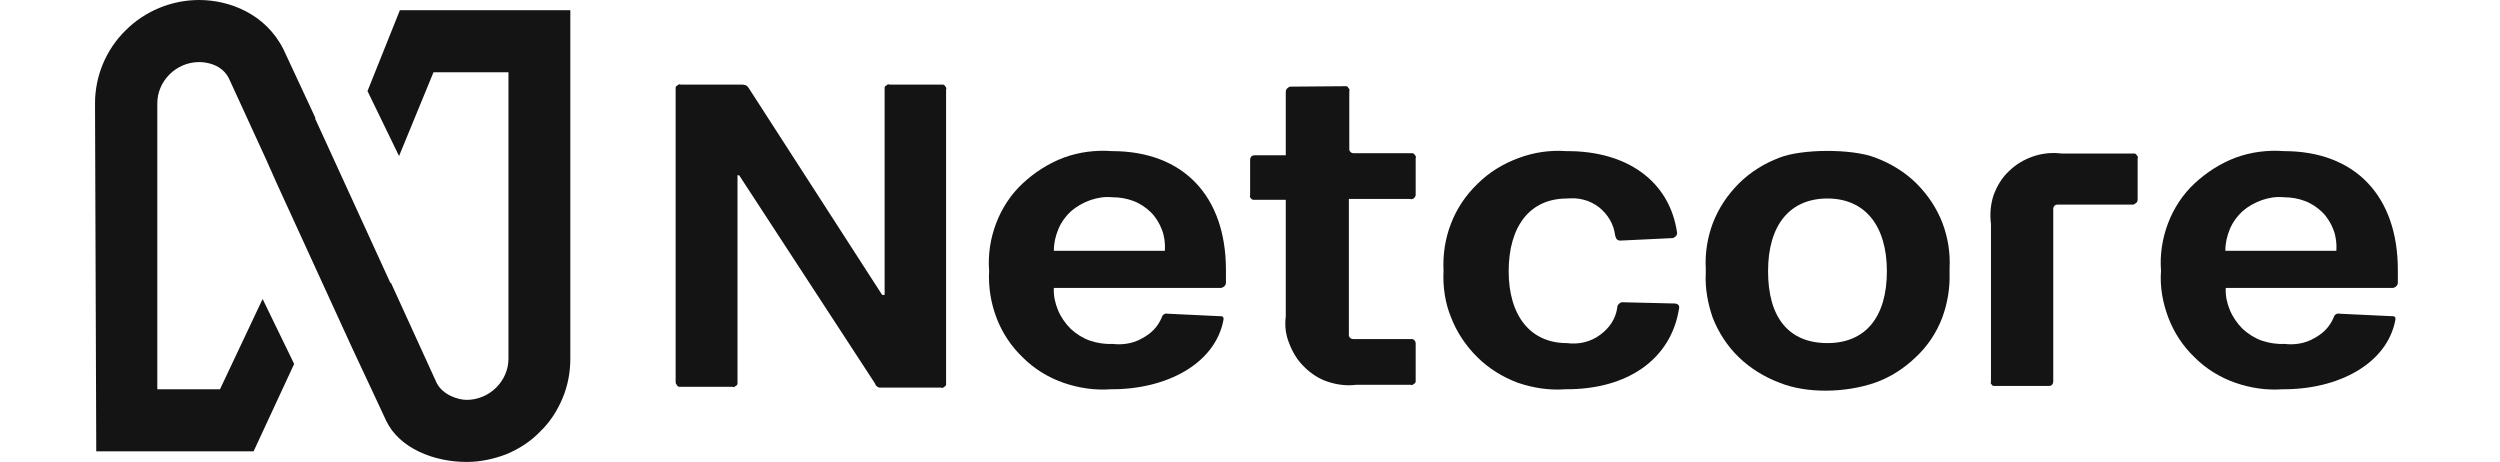 <svg width="130" height="24" viewBox="0 0 130 24" fill="none" xmlns="http://www.w3.org/2000/svg">
<g clip-path="url(#clip0_32360_136535)">
<path d="M20.794 0.531L19.11 4.736L20.751 8.113L22.541 3.759H26.44V18.648C26.44 19.221 26.206 19.752 25.801 20.156C25.396 20.559 24.842 20.793 24.267 20.793C23.819 20.793 23.031 20.538 22.711 19.922L20.325 14.697L20.303 14.719L16.383 6.159L16.404 6.138L14.742 2.57C13.805 0.701 11.908 -0 10.353 -0C8.925 -0 7.54 0.573 6.539 1.572C5.516 2.57 4.941 3.95 4.941 5.373L5.005 23.469H13.187L15.296 18.924L13.656 15.547L11.44 20.241H8.18V5.373C8.18 4.8 8.414 4.269 8.819 3.865C9.224 3.462 9.778 3.228 10.353 3.228C10.63 3.228 11.61 3.292 11.972 4.226L13.805 8.219L14.401 9.557L18.322 18.117C19.004 19.582 19.771 21.196 20.09 21.897C20.772 23.299 22.541 24.021 24.267 24.021C24.97 24.021 25.673 23.872 26.334 23.618C26.994 23.341 27.591 22.959 28.081 22.449C28.592 21.961 28.976 21.366 29.253 20.708C29.53 20.049 29.657 19.349 29.657 18.648V0.531H20.794Z" fill="#141414"/>
<path d="M35.133 19.838V4.652C35.133 4.61 35.133 4.589 35.133 4.546C35.154 4.504 35.154 4.482 35.197 4.461C35.218 4.44 35.261 4.419 35.282 4.398C35.325 4.376 35.346 4.376 35.389 4.398H38.606C38.67 4.398 38.734 4.419 38.798 4.44C38.862 4.482 38.904 4.525 38.926 4.567L45.872 15.336H46V4.652C46 4.61 46 4.589 46 4.546C46.021 4.504 46.021 4.482 46.064 4.461C46.085 4.44 46.128 4.419 46.149 4.398C46.192 4.376 46.213 4.376 46.255 4.398H48.94C48.983 4.398 49.004 4.398 49.047 4.398C49.089 4.419 49.111 4.419 49.132 4.461C49.153 4.482 49.175 4.525 49.196 4.546C49.217 4.589 49.217 4.61 49.196 4.652V19.902C49.196 19.944 49.196 19.966 49.196 20.008C49.175 20.051 49.175 20.072 49.132 20.093C49.111 20.114 49.068 20.136 49.047 20.157C49.004 20.178 48.983 20.178 48.94 20.157H45.723C45.659 20.136 45.616 20.114 45.574 20.072C45.531 20.029 45.51 19.966 45.488 19.923L38.436 9.113H38.35V19.86C38.35 19.902 38.35 19.923 38.35 19.966C38.329 20.008 38.329 20.029 38.286 20.051C38.244 20.072 38.223 20.093 38.201 20.114C38.159 20.136 38.137 20.136 38.095 20.114H35.41C35.367 20.114 35.346 20.114 35.303 20.114C35.261 20.093 35.24 20.093 35.218 20.051C35.197 20.008 35.176 19.987 35.154 19.966C35.133 19.923 35.133 19.881 35.133 19.838Z" fill="#141414"/>
<path d="M66.86 16.462V10.388H65.262C65.219 10.388 65.198 10.388 65.156 10.388C65.113 10.367 65.092 10.367 65.07 10.345C65.049 10.324 65.028 10.282 65.007 10.26C64.985 10.218 64.985 10.197 65.007 10.154V8.328C65.007 8.158 65.092 8.073 65.262 8.073H66.86V4.781C66.86 4.738 66.86 4.717 66.882 4.675C66.903 4.653 66.903 4.611 66.945 4.59C66.967 4.568 66.988 4.547 67.031 4.526C67.052 4.505 67.095 4.505 67.137 4.505L69.907 4.483C69.95 4.483 69.971 4.483 70.014 4.483C70.056 4.505 70.078 4.505 70.099 4.547C70.12 4.568 70.141 4.611 70.163 4.632C70.184 4.675 70.184 4.696 70.163 4.738V7.754C70.163 7.882 70.269 7.967 70.376 7.967H73.359C73.402 7.967 73.423 7.967 73.466 7.967C73.508 7.988 73.529 7.988 73.551 8.03C73.572 8.052 73.593 8.094 73.615 8.115C73.636 8.158 73.636 8.179 73.615 8.221V10.112C73.615 10.154 73.615 10.175 73.593 10.218C73.572 10.26 73.551 10.282 73.529 10.303C73.508 10.324 73.466 10.345 73.444 10.345C73.402 10.367 73.38 10.367 73.338 10.345H70.141V17.418C70.141 17.545 70.248 17.63 70.355 17.63H73.338C73.38 17.63 73.402 17.63 73.444 17.63C73.487 17.651 73.508 17.651 73.529 17.673C73.551 17.694 73.572 17.715 73.593 17.758C73.615 17.8 73.615 17.822 73.615 17.864V19.754C73.615 19.797 73.615 19.818 73.615 19.86C73.593 19.903 73.593 19.924 73.551 19.945C73.508 19.967 73.487 19.988 73.466 20.009C73.423 20.03 73.402 20.03 73.359 20.009H70.525C70.035 20.073 69.545 20.009 69.076 19.86C68.607 19.712 68.181 19.436 67.84 19.096C67.478 18.756 67.222 18.331 67.052 17.885C66.86 17.439 66.796 16.951 66.86 16.462Z" fill="#141414"/>
<path d="M103.53 19.836V11.638C103.466 11.149 103.509 10.64 103.658 10.172C103.828 9.705 104.084 9.259 104.446 8.919C104.808 8.558 105.235 8.303 105.725 8.133C106.215 7.964 106.726 7.921 107.216 7.985H110.902C110.945 7.985 110.966 7.985 111.009 7.985C111.051 8.006 111.073 8.006 111.094 8.049C111.115 8.07 111.137 8.112 111.158 8.133C111.179 8.176 111.179 8.197 111.158 8.24V10.364C111.158 10.406 111.158 10.427 111.137 10.47C111.115 10.512 111.115 10.534 111.073 10.555C111.051 10.576 111.009 10.597 110.988 10.618C110.945 10.64 110.924 10.64 110.881 10.64H106.982C106.854 10.64 106.769 10.746 106.769 10.852V19.815C106.769 19.985 106.683 20.07 106.534 20.07H103.764C103.722 20.07 103.7 20.07 103.658 20.07C103.615 20.049 103.594 20.049 103.573 20.006C103.551 19.985 103.53 19.942 103.509 19.921C103.53 19.9 103.53 19.857 103.53 19.836Z" fill="#141414"/>
<path d="M88.7 14.209C88.7 14.124 88.7 14.039 88.7 13.954C88.657 13.168 88.785 12.361 89.062 11.618C89.361 10.832 89.829 10.131 90.426 9.536C91.022 8.942 91.747 8.495 92.535 8.198C93.643 7.752 96.264 7.71 97.521 8.198C98.309 8.495 99.055 8.942 99.652 9.536C100.249 10.131 100.717 10.832 101.016 11.618C101.293 12.361 101.42 13.147 101.378 13.954C101.378 14.039 101.378 14.124 101.378 14.209C101.399 14.995 101.271 15.78 100.994 16.524C100.696 17.31 100.227 18.011 99.609 18.584C99.013 19.157 98.288 19.625 97.5 19.901C95.966 20.432 93.942 20.474 92.535 19.901C91.747 19.604 91.022 19.157 90.426 18.584C89.829 18.011 89.361 17.288 89.062 16.524C88.806 15.78 88.657 14.995 88.7 14.209ZM95.028 17.841C97.01 17.841 98.118 16.481 98.118 14.103C98.118 11.724 96.967 10.322 95.028 10.322C93.089 10.322 91.939 11.681 91.939 14.103C91.939 16.524 93.025 17.841 95.028 17.841Z" fill="#141414"/>
<path d="M75.064 14.082C75.021 13.254 75.149 12.404 75.447 11.639C75.746 10.854 76.214 10.153 76.832 9.558C77.429 8.963 78.153 8.517 78.963 8.22C79.751 7.923 80.604 7.795 81.456 7.859C84.588 7.838 86.825 9.409 87.209 12.107C87.209 12.149 87.209 12.17 87.188 12.213C87.166 12.255 87.166 12.277 87.124 12.298C87.102 12.319 87.06 12.34 87.038 12.362C86.996 12.383 86.975 12.383 86.932 12.383L84.268 12.51C84.098 12.51 84.034 12.425 83.991 12.255C83.949 11.958 83.864 11.682 83.714 11.427C83.565 11.172 83.374 10.96 83.139 10.769C82.905 10.599 82.628 10.45 82.351 10.386C82.052 10.301 81.754 10.301 81.477 10.323C79.538 10.323 78.451 11.788 78.451 14.103C78.451 16.418 79.581 17.841 81.477 17.841C82.095 17.926 82.713 17.777 83.203 17.416C83.693 17.055 84.013 16.588 84.098 15.993C84.098 15.951 84.098 15.93 84.119 15.887C84.141 15.845 84.162 15.823 84.183 15.802C84.204 15.781 84.247 15.76 84.268 15.739C84.311 15.717 84.332 15.717 84.375 15.717L87.06 15.781C87.23 15.781 87.337 15.866 87.315 16.015C86.91 18.691 84.609 20.262 81.413 20.241C80.561 20.305 79.73 20.177 78.92 19.901C78.132 19.604 77.407 19.158 76.811 18.563C76.214 17.969 75.746 17.268 75.447 16.482C75.149 15.76 75.021 14.91 75.064 14.082Z" fill="#141414"/>
<path d="M51.434 14.082C51.37 13.253 51.498 12.404 51.796 11.618C52.094 10.832 52.563 10.11 53.181 9.536C53.799 8.963 54.523 8.496 55.312 8.198C56.121 7.901 56.974 7.795 57.826 7.858C61.533 7.858 63.749 10.195 63.749 14.039V14.697C63.749 14.761 63.728 14.825 63.664 14.889C63.621 14.931 63.536 14.973 63.472 14.973H54.8C54.779 15.377 54.864 15.759 55.013 16.12C55.162 16.482 55.397 16.821 55.674 17.097C55.972 17.373 56.313 17.586 56.675 17.713C57.059 17.841 57.464 17.904 57.847 17.883C58.38 17.947 58.934 17.862 59.403 17.586C59.871 17.331 60.191 17.012 60.404 16.524C60.425 16.46 60.447 16.396 60.511 16.354C60.574 16.312 60.638 16.29 60.702 16.312L63.366 16.439C63.557 16.439 63.643 16.439 63.621 16.63C63.195 18.924 60.638 20.262 57.762 20.241C56.931 20.305 56.079 20.177 55.29 19.901C54.502 19.625 53.777 19.179 53.181 18.584C52.584 18.011 52.115 17.31 51.817 16.524C51.519 15.738 51.391 14.91 51.434 14.082ZM60.574 13.02C60.596 12.659 60.553 12.297 60.425 11.958C60.297 11.618 60.106 11.299 59.85 11.044C59.594 10.79 59.275 10.577 58.934 10.45C58.593 10.322 58.231 10.258 57.847 10.258C57.464 10.216 57.059 10.28 56.697 10.407C56.334 10.535 55.993 10.726 55.695 10.981C55.418 11.236 55.184 11.554 55.035 11.915C54.885 12.276 54.8 12.637 54.8 13.041H60.574V13.02Z" fill="#141414"/>
<path d="M112.373 14.082C112.309 13.253 112.436 12.404 112.735 11.618C113.033 10.832 113.502 10.11 114.12 9.536C114.738 8.963 115.462 8.496 116.25 8.198C117.06 7.901 117.912 7.795 118.765 7.858C122.472 7.858 124.688 10.195 124.688 14.039V14.697C124.688 14.761 124.667 14.825 124.603 14.889C124.56 14.931 124.475 14.973 124.411 14.973H115.739C115.718 15.377 115.803 15.759 115.952 16.12C116.101 16.482 116.336 16.821 116.613 17.097C116.911 17.373 117.252 17.586 117.614 17.713C117.998 17.841 118.402 17.904 118.786 17.883C119.319 17.947 119.873 17.862 120.341 17.586C120.81 17.331 121.13 17.012 121.343 16.524C121.364 16.46 121.386 16.396 121.449 16.354C121.513 16.312 121.577 16.29 121.641 16.312L124.305 16.439C124.496 16.439 124.582 16.439 124.56 16.63C124.134 18.924 121.577 20.262 118.701 20.241C117.87 20.305 117.018 20.177 116.229 19.901C115.441 19.625 114.716 19.179 114.12 18.584C113.523 18.011 113.054 17.31 112.756 16.524C112.458 15.738 112.309 14.91 112.373 14.082ZM121.492 13.02C121.513 12.659 121.471 12.297 121.343 11.958C121.215 11.618 121.023 11.299 120.768 11.044C120.512 10.79 120.192 10.577 119.851 10.45C119.51 10.322 119.148 10.258 118.765 10.258C118.381 10.216 117.976 10.28 117.614 10.407C117.252 10.535 116.911 10.726 116.613 10.981C116.336 11.236 116.101 11.554 115.952 11.915C115.803 12.276 115.718 12.637 115.718 13.041H121.492V13.02Z" fill="#141414"/>
</g>
<defs>
<clipPath id="clip0_32360_136535">
<rect width="129.415" height="24" fill="white" transform="translate(0.096)"/>
</clipPath>
</defs>
</svg>
